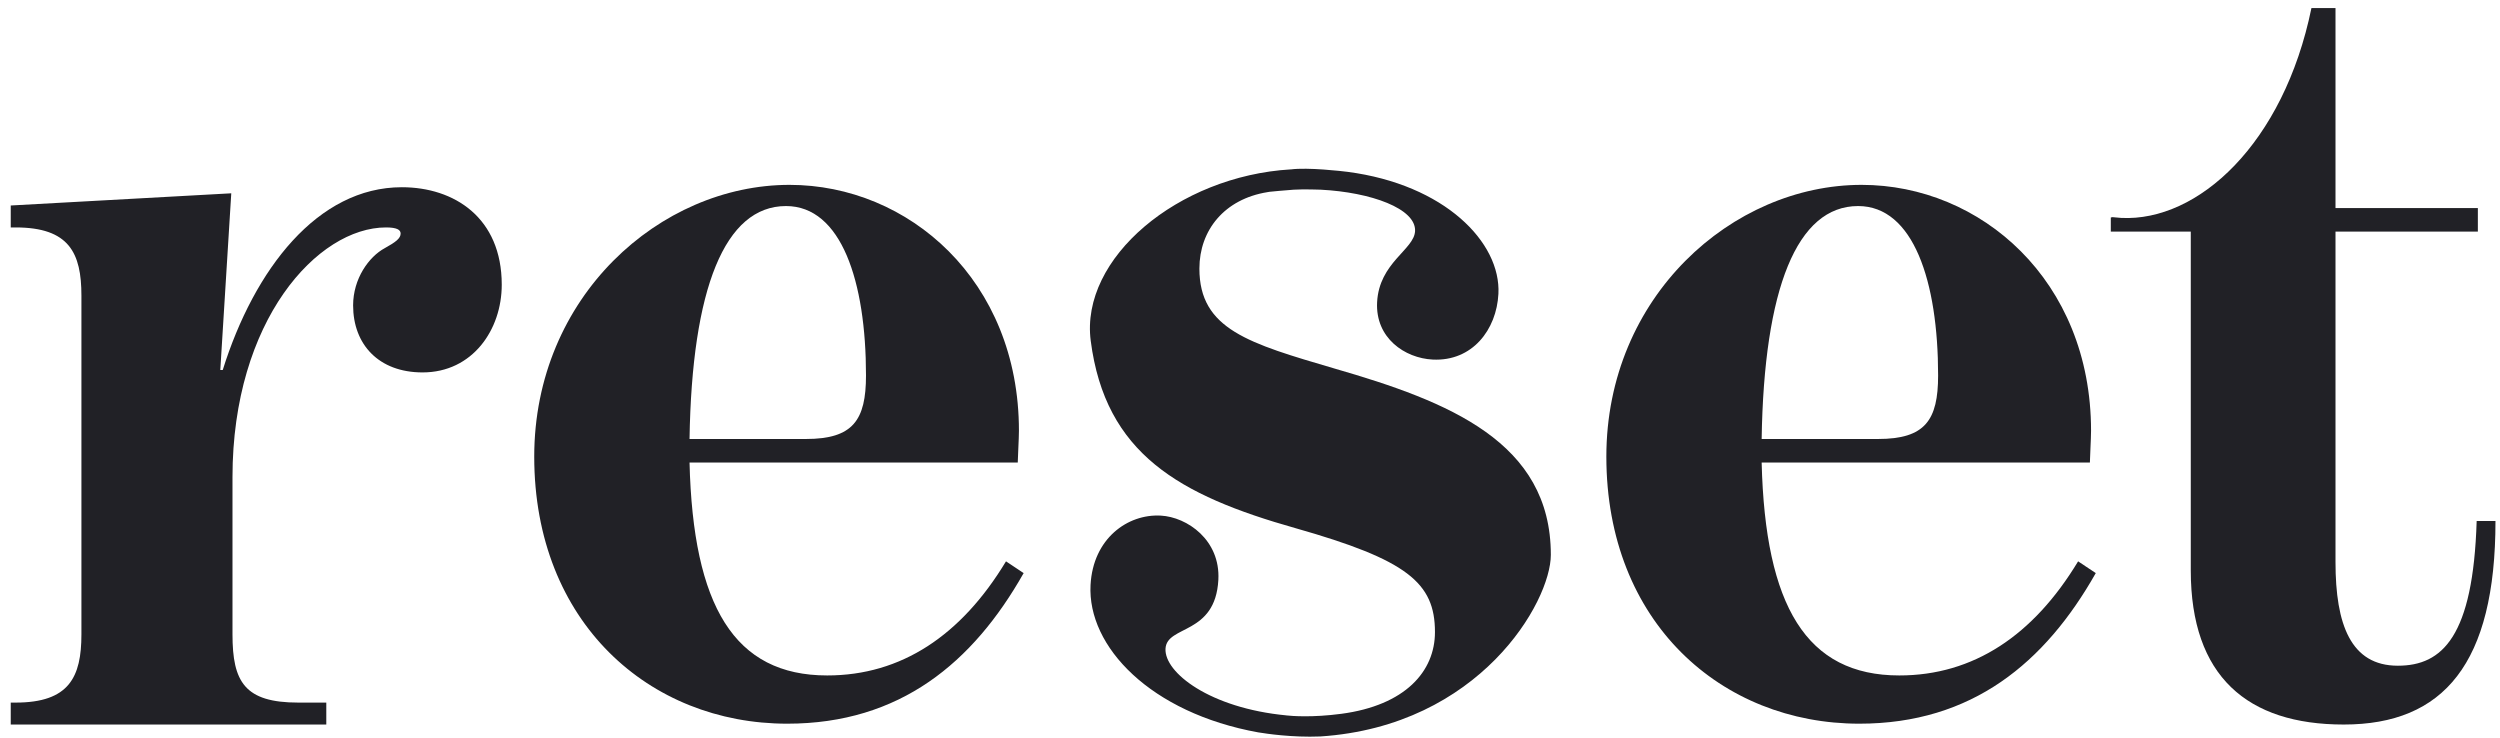 <svg width="183" height="54" viewBox="0 0 183 54" fill="none" xmlns="http://www.w3.org/2000/svg">
<path d="M0.786 51.43H1.144C5.068 51.43 5.96 49.557 5.96 46.436V21.642C5.96 18.521 5.068 16.648 1.144 16.648H0.786V15.042L16.929 14.15L16.126 27.082H16.305C18.624 19.68 23.261 13.705 29.414 13.705C33.25 13.705 36.728 15.934 36.728 20.84C36.728 24.14 34.588 27.261 30.932 27.261C27.72 27.261 25.848 25.21 25.848 22.356C25.848 20.394 27.006 18.789 28.166 18.164C28.969 17.718 29.326 17.45 29.326 17.094C29.326 16.826 29.058 16.648 28.256 16.648C23.261 16.648 17.018 23.426 17.018 34.93V46.436C17.018 49.914 17.91 51.43 21.834 51.43H23.885V53.036H0.786V51.43Z" fill="#212126"/>
<path d="M58.999 32.134C62.443 32.134 63.391 30.756 63.391 27.483C63.391 20.594 61.583 15.083 57.535 15.083C53.058 15.083 50.646 21.111 50.474 32.134H58.999ZM39.106 33.426C39.106 21.714 48.32 13.532 57.794 13.532C66.491 13.532 74.586 20.508 74.586 31.531C74.586 32.134 74.5 33.511 74.5 33.856H50.474C50.732 44.362 53.746 49.443 60.55 49.443C65.975 49.443 70.366 46.515 73.639 41.09L74.931 41.951C71.227 48.496 65.888 52.974 57.622 52.974C47.546 52.974 39.106 45.568 39.106 33.426Z" fill="#212126"/>
<path d="M137.478 32.134C140.922 32.134 141.87 30.756 141.87 27.483C141.87 20.594 140.062 15.083 136.014 15.083C131.537 15.083 129.125 21.111 128.953 32.134H137.478ZM117.585 33.426C117.585 21.714 126.8 13.532 136.273 13.532C144.97 13.532 153.065 20.508 153.065 31.531C153.065 32.134 152.98 33.511 152.98 33.856H128.953C129.212 44.362 132.225 49.443 139.029 49.443C144.454 49.443 148.845 46.515 152.118 41.09L153.41 41.951C149.706 48.496 144.368 52.974 136.101 52.974C126.025 52.974 117.585 45.568 117.585 33.426Z" fill="#212126"/>
<path d="M97.715 26.985C91.411 25.131 87.796 24.112 87.796 19.663C87.796 16.84 89.639 14.57 92.779 14.065C92.828 14.057 92.876 14.049 92.924 14.04C93.073 14.025 94.047 13.929 94.701 13.885C95.412 13.838 96.676 13.885 96.676 13.885C100.361 14.073 103.667 15.271 103.583 16.92C103.513 18.277 100.953 19.216 100.804 22.125C100.671 24.744 102.832 26.216 104.869 26.32C107.777 26.468 109.551 24.128 109.684 21.509C109.877 17.732 105.739 13.508 98.641 12.579C98.255 12.528 95.735 12.237 94.48 12.402L94.479 12.399C86.239 12.89 79.057 18.89 79.841 24.945C80.911 33.22 86.312 36.256 94.841 38.665C102.999 40.983 105.039 42.652 105.039 46.267C105.039 49.149 102.865 51.629 98.184 52.251C96.04 52.536 94.556 52.412 94.165 52.369L94.167 52.367C88.555 51.832 85.221 49.23 85.315 47.485C85.409 45.74 88.965 46.514 89.184 42.443C89.34 39.533 86.903 37.846 84.964 37.742C82.54 37.612 80.011 39.421 79.828 42.815C79.585 47.339 84.227 52.188 92.113 53.612C92.164 53.621 92.213 53.627 92.263 53.633C92.628 53.693 94.567 53.995 96.648 53.909C108.303 53.145 113.521 44.071 113.521 40.612C113.521 32.361 106.057 29.396 97.715 26.985Z" fill="#212126"/>
<path d="M181.292 38.138C181.033 46.578 178.795 48.73 175.523 48.73C172.077 48.73 170.959 45.716 170.959 41.152V16.954H181.379V15.231H170.959V0.591H169.197C167.16 10.534 160.888 16.238 155.268 15.951C155.055 15.939 154.841 15.92 154.631 15.895C154.591 15.903 154.551 15.912 154.511 15.92V16.954H160.365V41.755C160.365 49.506 164.5 53.036 171.561 53.036C178.881 53.036 182.669 48.558 182.669 38.138H181.292Z" fill="#212126"/>
</svg>
